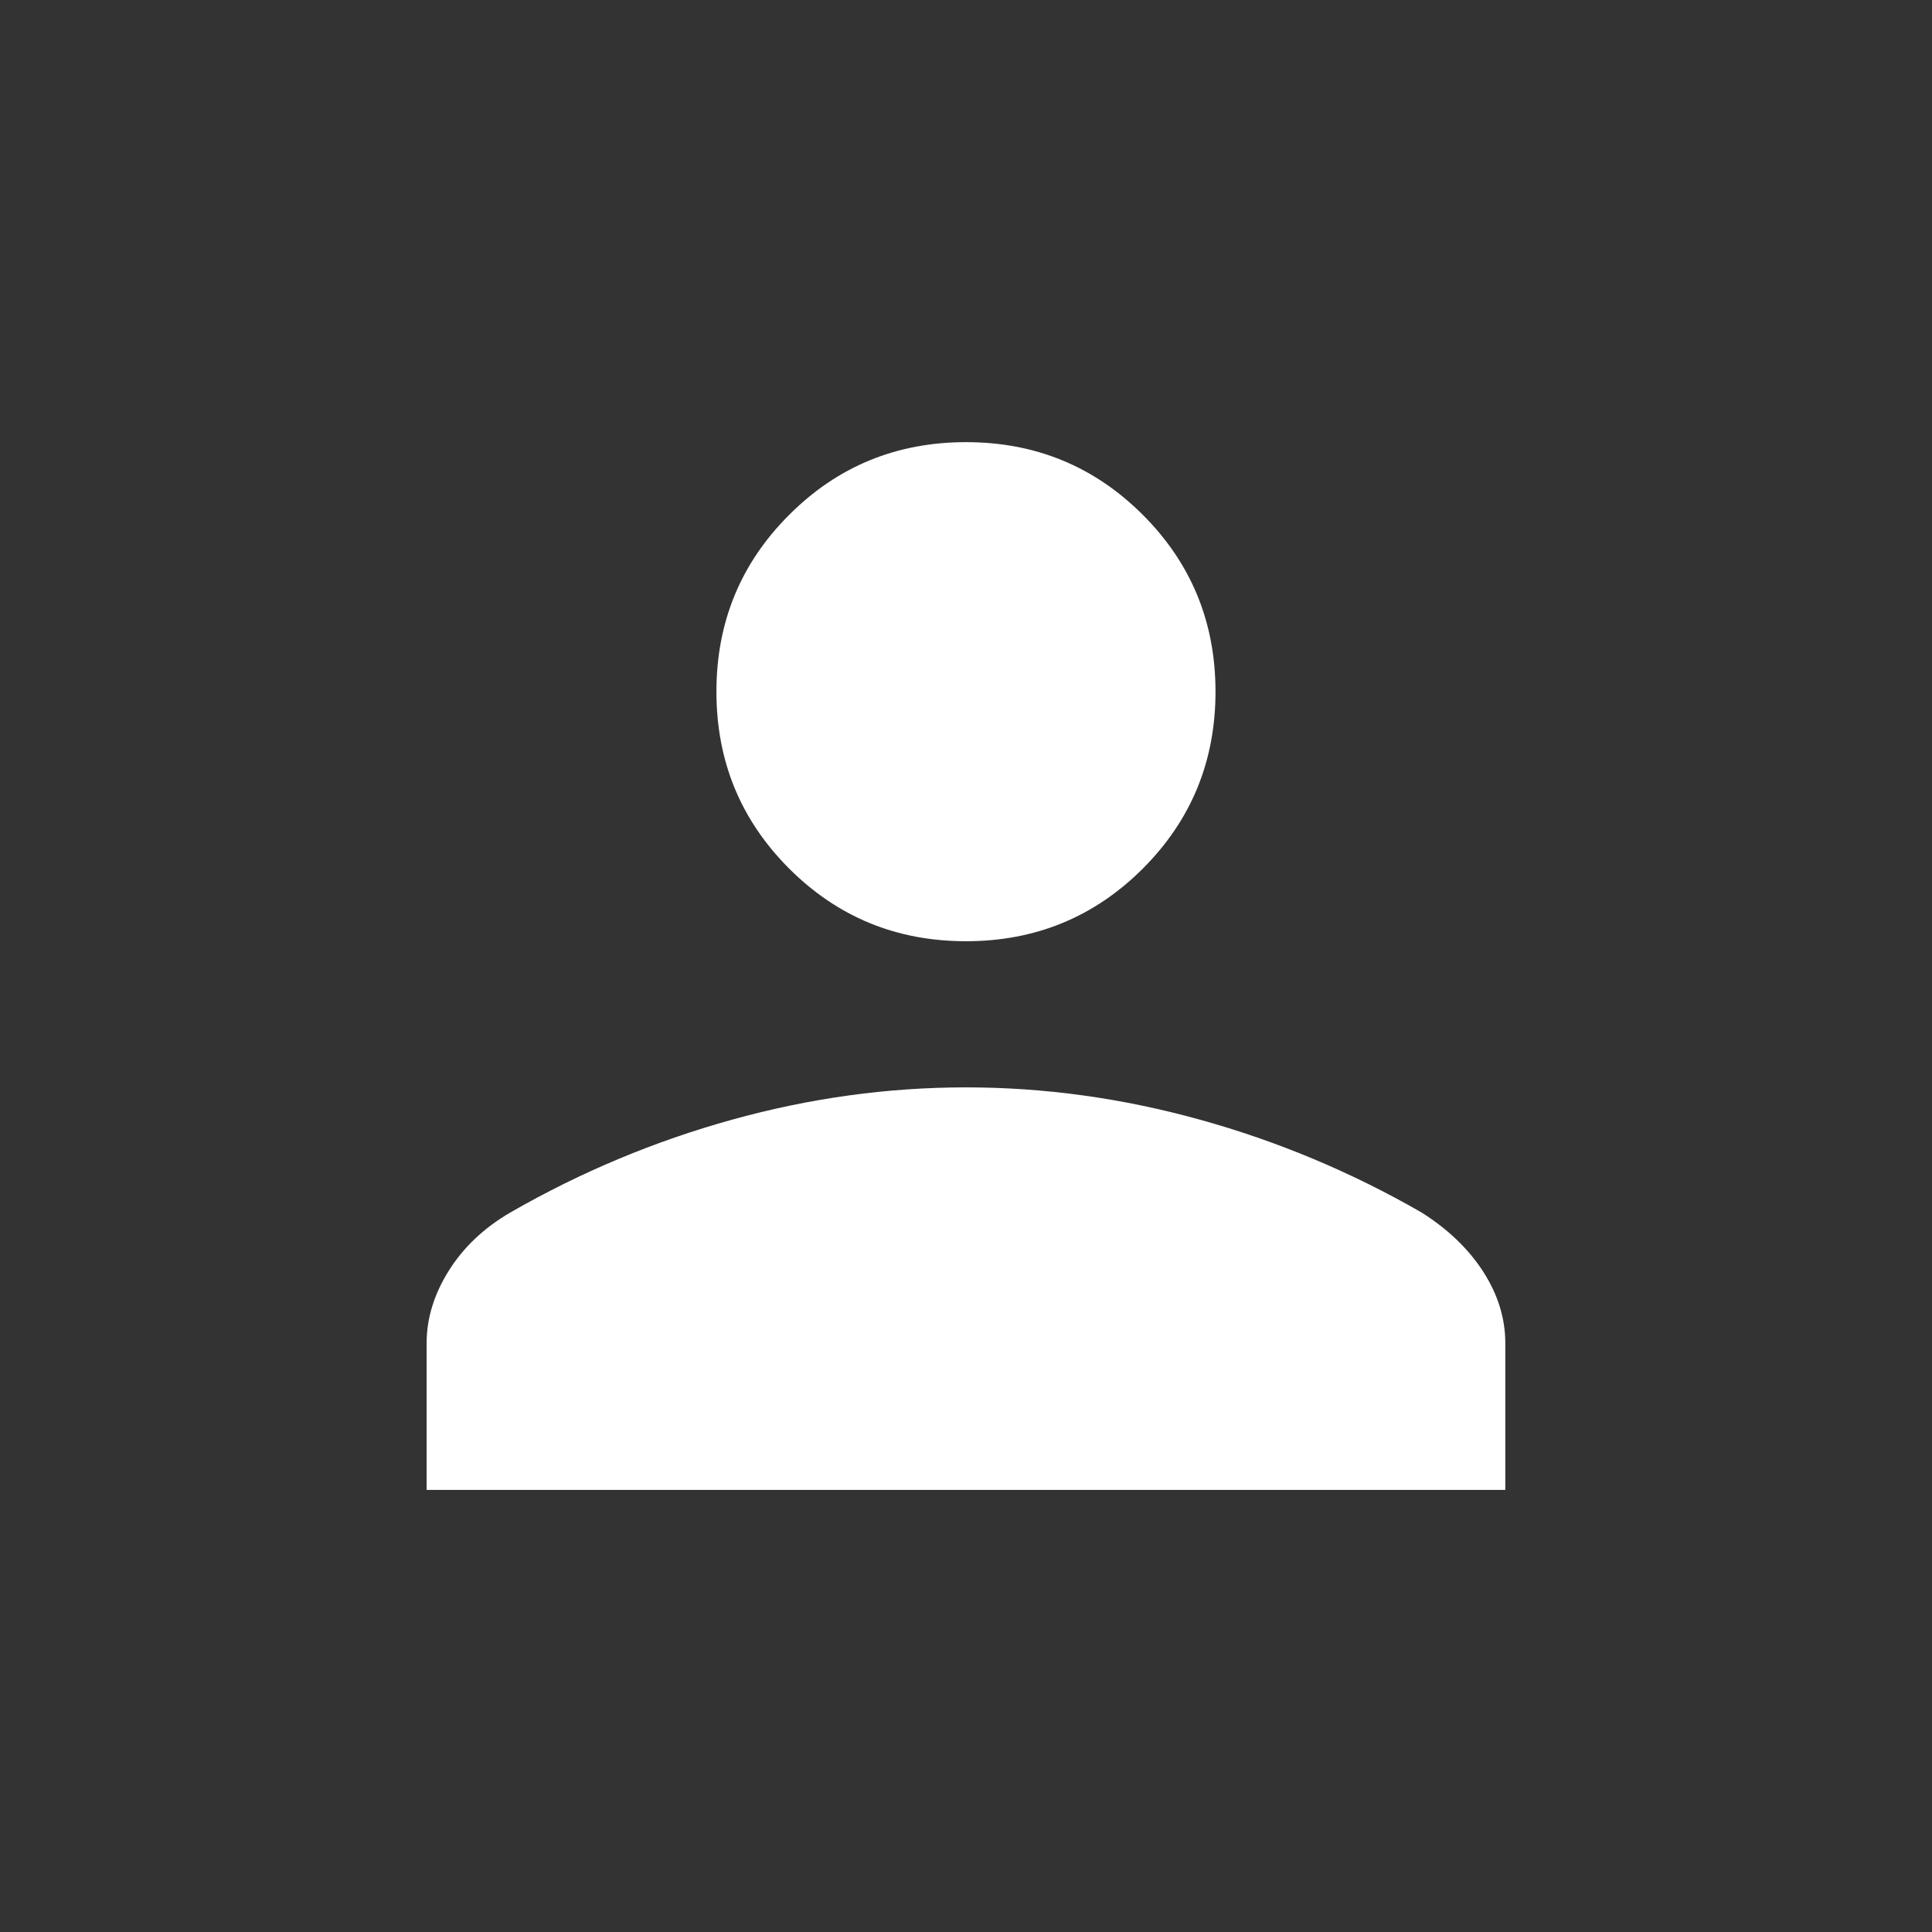 <svg width="28" height="28" viewBox="0 0 28 28" fill="none" xmlns="http://www.w3.org/2000/svg">
<rect x="0" y="0" width="28" height="28" fill="#333333" stroke="none"/>
<mask id="mask0_1528_12304" style="mask-type:alpha" maskUnits="userSpaceOnUse" x="0" y="0" width="28" height="28">
<rect width="28" height="28" transform="matrix(-1 0 0 1 28 0)" fill="#D9D9D9"/>
</mask>
<g mask="url(#mask0_1528_12304)">
<path d="M14 13.641C15.006 13.641 15.86 13.29 16.563 12.588C17.265 11.885 17.616 11.031 17.616 10.024C17.616 9.018 17.265 8.164 16.563 7.462C15.86 6.759 15.006 6.408 14 6.408C12.993 6.408 12.139 6.759 11.437 7.462C10.734 8.164 10.383 9.018 10.383 10.024C10.383 11.031 10.734 11.885 11.437 12.588C12.139 13.29 12.993 13.641 14 13.641ZM21.816 21.593V19.465C21.816 19.108 21.71 18.764 21.497 18.432C21.284 18.101 20.985 17.814 20.602 17.572C19.585 16.987 18.515 16.539 17.39 16.227C16.265 15.915 15.135 15.759 14 15.759C12.865 15.759 11.735 15.915 10.61 16.227C9.485 16.539 8.414 16.987 7.397 17.572C7.014 17.795 6.716 18.077 6.503 18.418C6.29 18.759 6.183 19.108 6.183 19.465V21.593H21.816Z" fill="white"/>
</g>
</svg>
